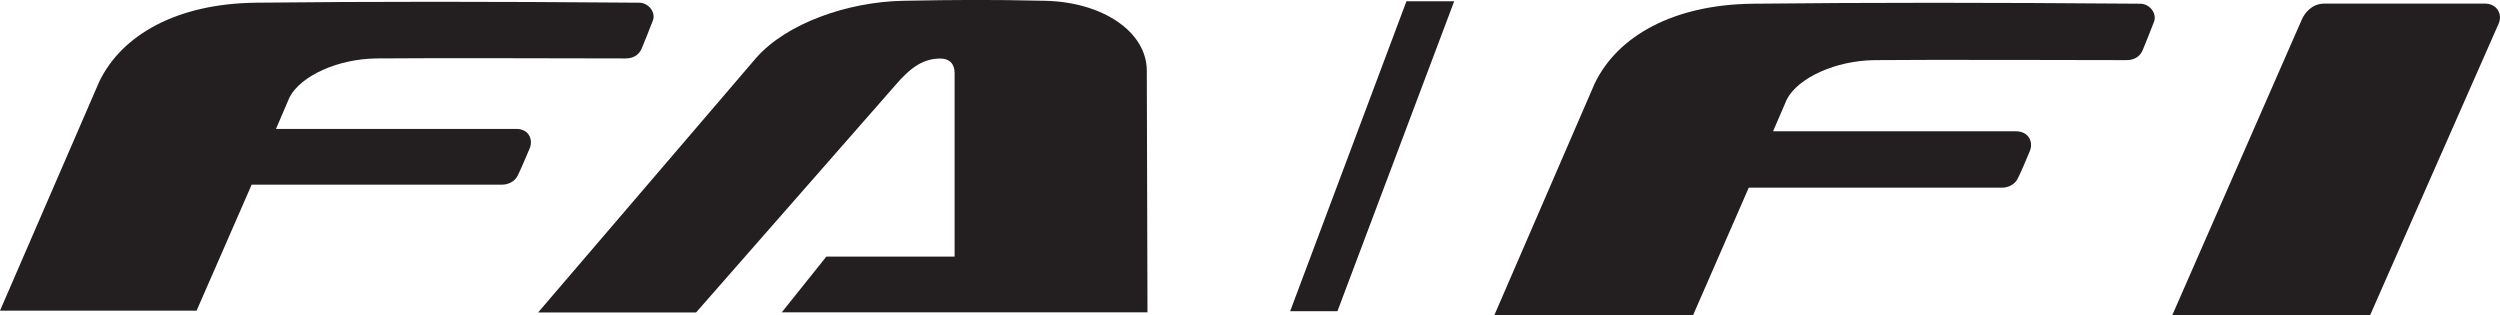 <?xml version="1.0" encoding="UTF-8"?> <!-- Generator: Adobe Illustrator 23.0.4, SVG Export Plug-In . SVG Version: 6.00 Build 0) --> <svg xmlns="http://www.w3.org/2000/svg" xmlns:xlink="http://www.w3.org/1999/xlink" id="Layer_1" x="0px" y="0px" viewBox="0 0 222.03 28" style="enable-background:new 0 0 222.03 28;" xml:space="preserve"> <style type="text/css"> .st0{fill:#231F20;} </style> <g> <g> <g> <path class="st0" d="M129.15,0.11l-10.37,27.53h-4.2l10.33-27.53H129.15z"></path> </g> </g> </g> <g> <path class="st0" d="M180.28,13.4c-0.33,0.79-0.86,2.06-1.11,2.51c-0.24,0.46-0.8,0.76-1.38,0.76h-22.48l-4.94,11.31h-17.65 l8.91-20.57c2.04-4.22,6.99-7,14.05-7.08c10.41-0.11,20.73-0.11,34.39,0c0.86,0,1.5,0.87,1.24,1.58c-0.17,0.47-0.83,2.11-1.02,2.56 c-0.19,0.44-0.61,0.87-1.44,0.87c-0.98,0-18.86-0.05-22.36,0c-3.46,0.04-6.78,1.56-7.79,3.47l-1.23,2.85h21.59 C180.17,11.67,180.6,12.6,180.28,13.4"></path> <path class="st0" d="M220.71,0.32h-14.27c-1.13,0-1.75,0.84-2,1.39C204.32,1.99,192.92,28,192.92,28h17.57l11.42-25.9 C222.3,1.17,221.67,0.32,220.71,0.32"></path> </g> <g> <path class="st0" d="M101.91,27.74H69.43l3.96-4.95h11.39V6.47c0-0.79-0.45-1.27-1.27-1.27c-1.42,0-2.58,0.69-4.03,2.41 L61.82,27.75H47.79L67.14,5.16c2.72-3.11,8.19-5,13.07-5.09c4.98-0.09,7.53-0.11,12.62,0c5.06,0.11,9.02,2.73,9.02,6.22 L101.91,27.74z"></path> <path class="st0" d="M47.05,13.16c-0.33,0.78-0.86,2.03-1.1,2.49c-0.24,0.45-0.79,0.75-1.36,0.75H22.35l-4.89,11.19H0L8.82,7.24 c2.02-4.17,6.92-6.92,13.91-7c10.31-0.11,20.52-0.11,34.03,0c0.85,0,1.49,0.86,1.23,1.56c-0.17,0.46-0.82,2.09-1.01,2.53 c-0.19,0.43-0.6,0.86-1.42,0.86c-0.97,0-18.66-0.05-22.13,0c-3.43,0.04-6.71,1.54-7.71,3.44l-1.21,2.82h21.36 C46.94,11.45,47.37,12.37,47.05,13.16"></path> </g> </svg> 
